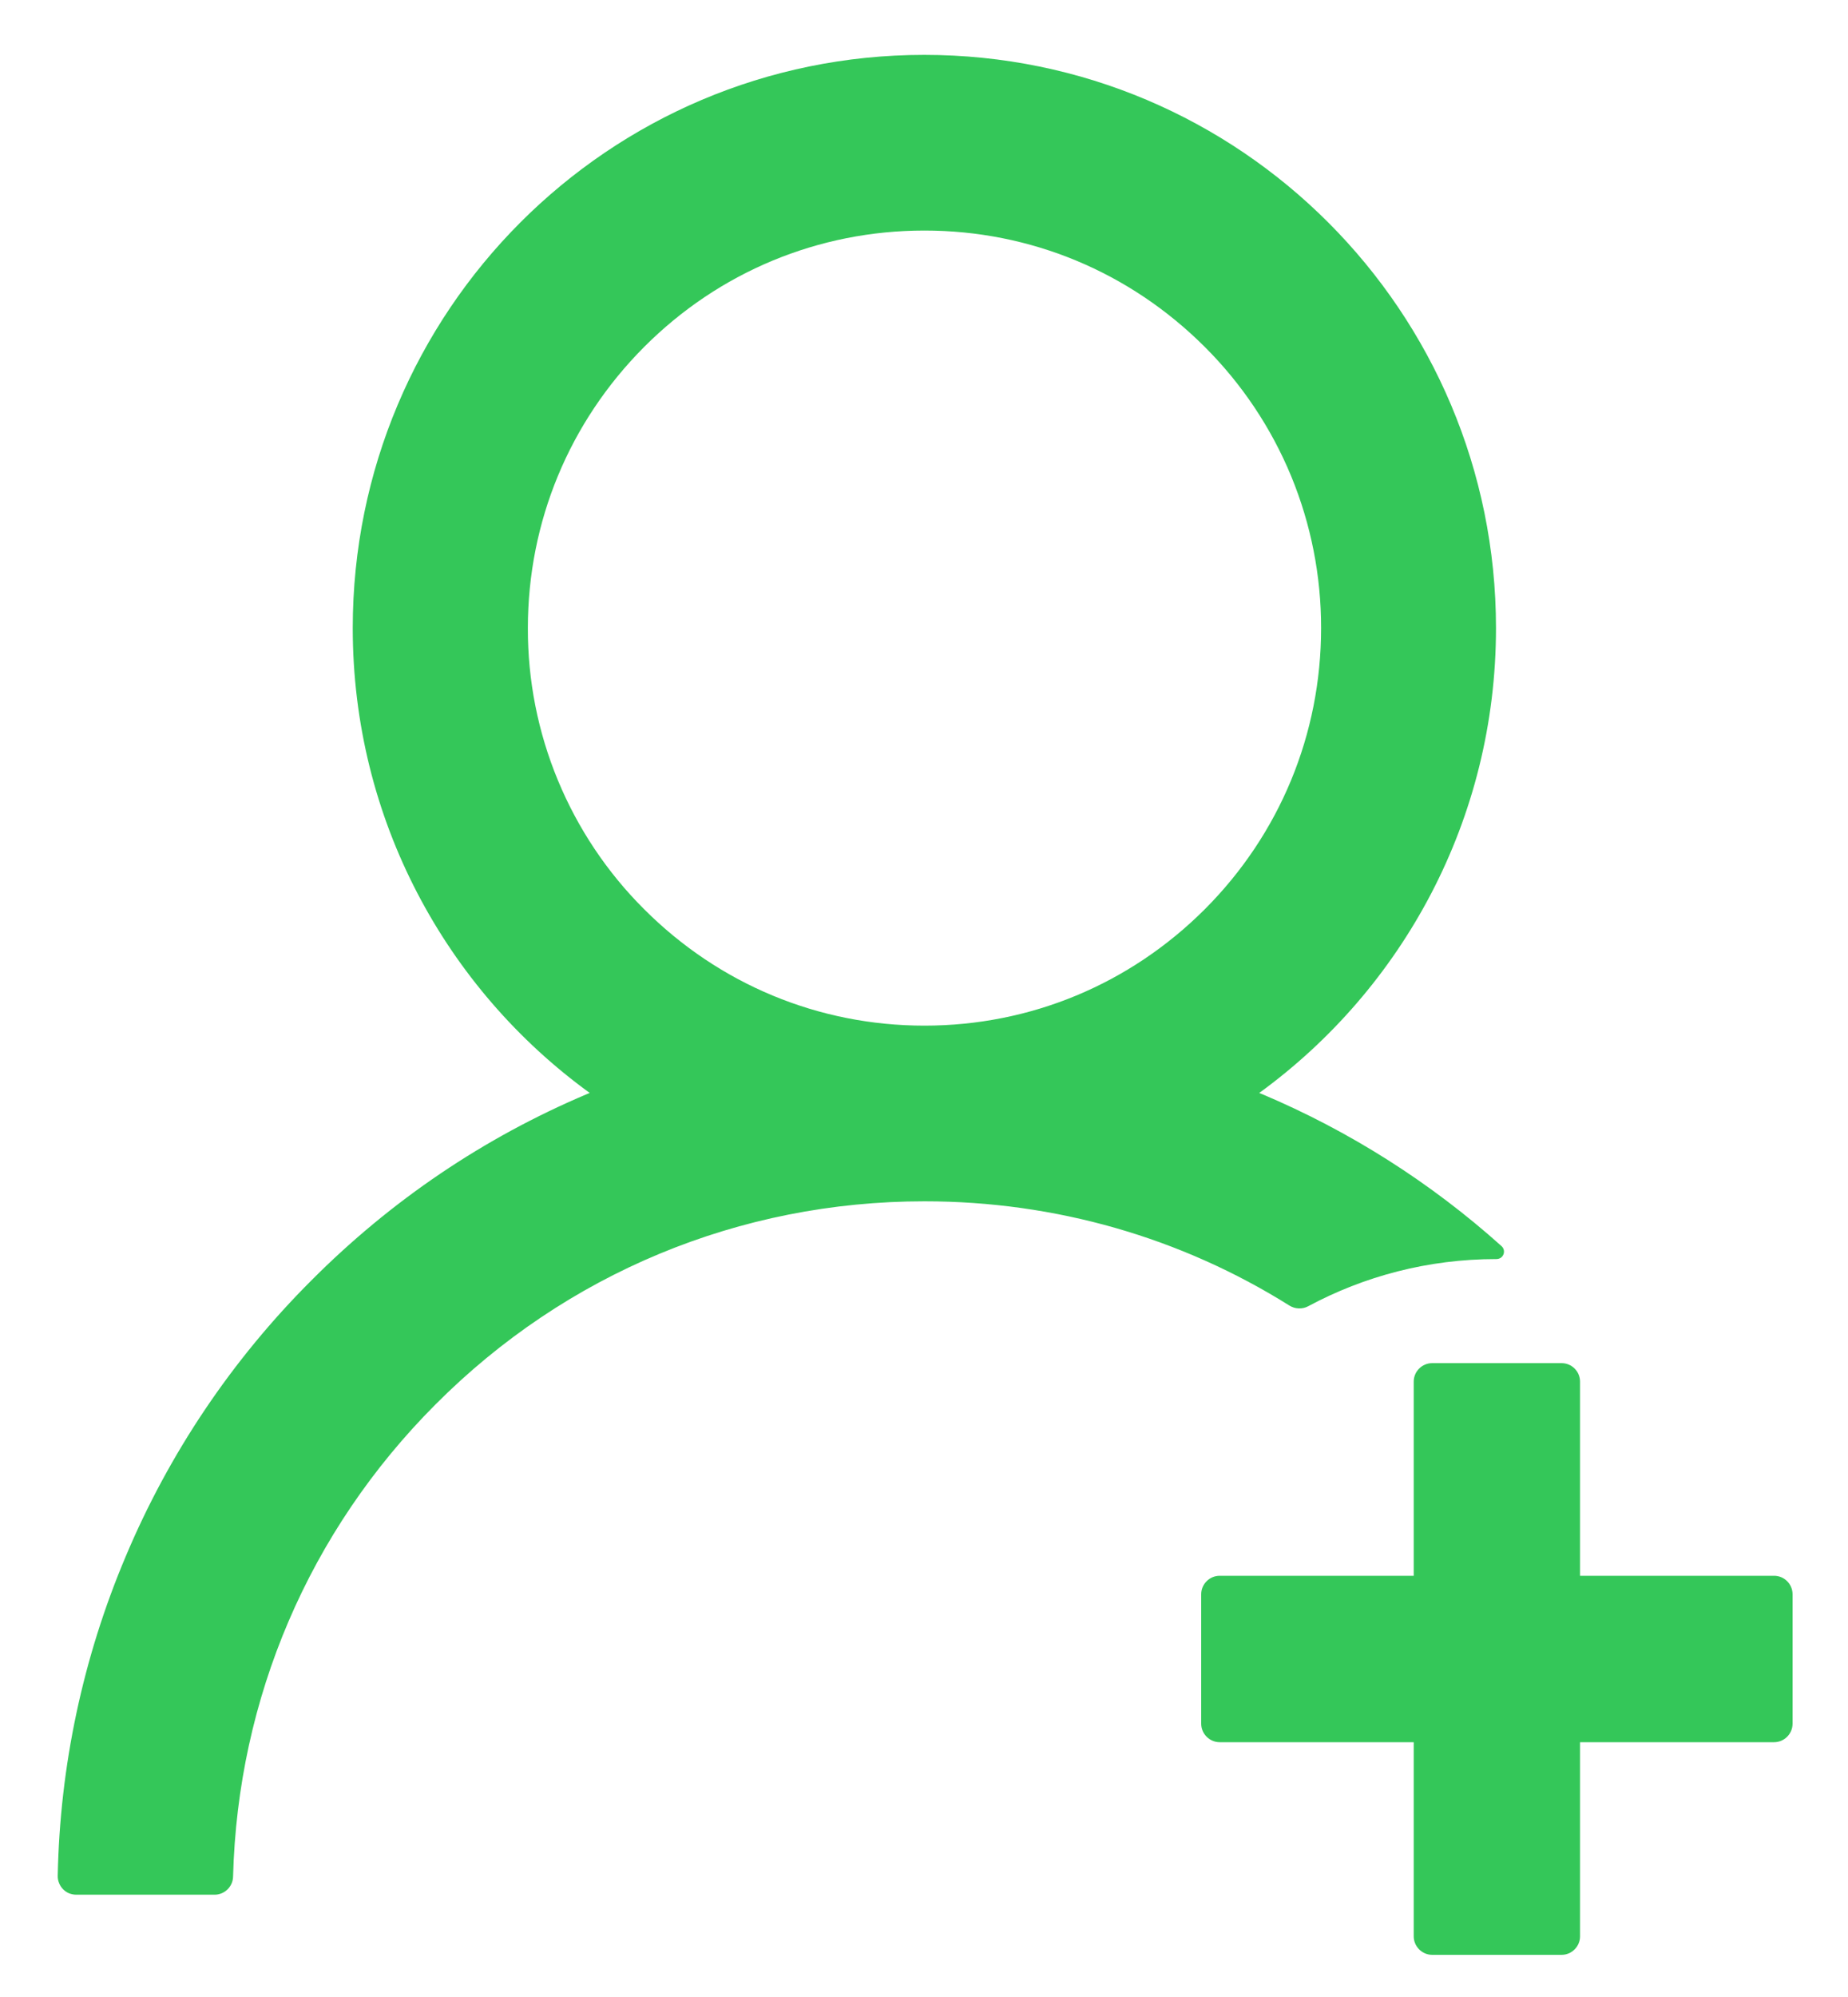 <svg width="25" height="27" viewBox="0 0 25 27" fill="none" xmlns="http://www.w3.org/2000/svg">
<path d="M17.697 17.661C18.453 17.255 19.319 17.023 20.241 17.023H20.244C20.338 17.023 20.381 16.911 20.313 16.848C19.354 15.988 18.259 15.293 17.072 14.792C17.059 14.786 17.047 14.783 17.035 14.777C18.975 13.367 20.238 11.077 20.238 8.492C20.238 4.211 16.775 0.742 12.503 0.742C8.231 0.742 4.772 4.211 4.772 8.492C4.772 11.077 6.034 13.367 7.978 14.777C7.966 14.783 7.953 14.786 7.941 14.792C6.544 15.383 5.291 16.23 4.213 17.311C3.141 18.381 2.287 19.649 1.7 21.045C1.122 22.412 0.81 23.877 0.781 25.361C0.78 25.394 0.786 25.427 0.799 25.459C0.811 25.49 0.829 25.518 0.852 25.542C0.876 25.566 0.903 25.585 0.934 25.598C0.965 25.61 0.998 25.617 1.031 25.617H2.903C3.038 25.617 3.15 25.508 3.153 25.373C3.216 22.961 4.181 20.702 5.891 18.989C7.656 17.217 10.006 16.242 12.506 16.242C14.278 16.242 15.978 16.733 17.444 17.652C17.482 17.675 17.525 17.689 17.569 17.69C17.614 17.692 17.658 17.682 17.697 17.661ZM12.506 13.867C11.075 13.867 9.728 13.308 8.713 12.292C8.213 11.794 7.817 11.201 7.547 10.549C7.277 9.897 7.139 9.198 7.141 8.492C7.141 7.058 7.7 5.708 8.713 4.692C9.725 3.677 11.072 3.117 12.506 3.117C13.941 3.117 15.284 3.677 16.3 4.692C16.8 5.191 17.196 5.783 17.466 6.435C17.735 7.087 17.873 7.786 17.872 8.492C17.872 9.927 17.313 11.277 16.3 12.292C15.284 13.308 13.938 13.867 12.506 13.867ZM24 21.305H21.375V18.68C21.375 18.542 21.263 18.43 21.125 18.43H19.375C19.238 18.43 19.125 18.542 19.125 18.68V21.305H16.5C16.363 21.305 16.25 21.417 16.25 21.555V23.305C16.25 23.442 16.363 23.555 16.5 23.555H19.125V26.18C19.125 26.317 19.238 26.43 19.375 26.43H21.125C21.263 26.43 21.375 26.317 21.375 26.18V23.555H24C24.138 23.555 24.25 23.442 24.25 23.305V21.555C24.25 21.417 24.138 21.305 24 21.305Z" fill="#34C759"/>
</svg>
